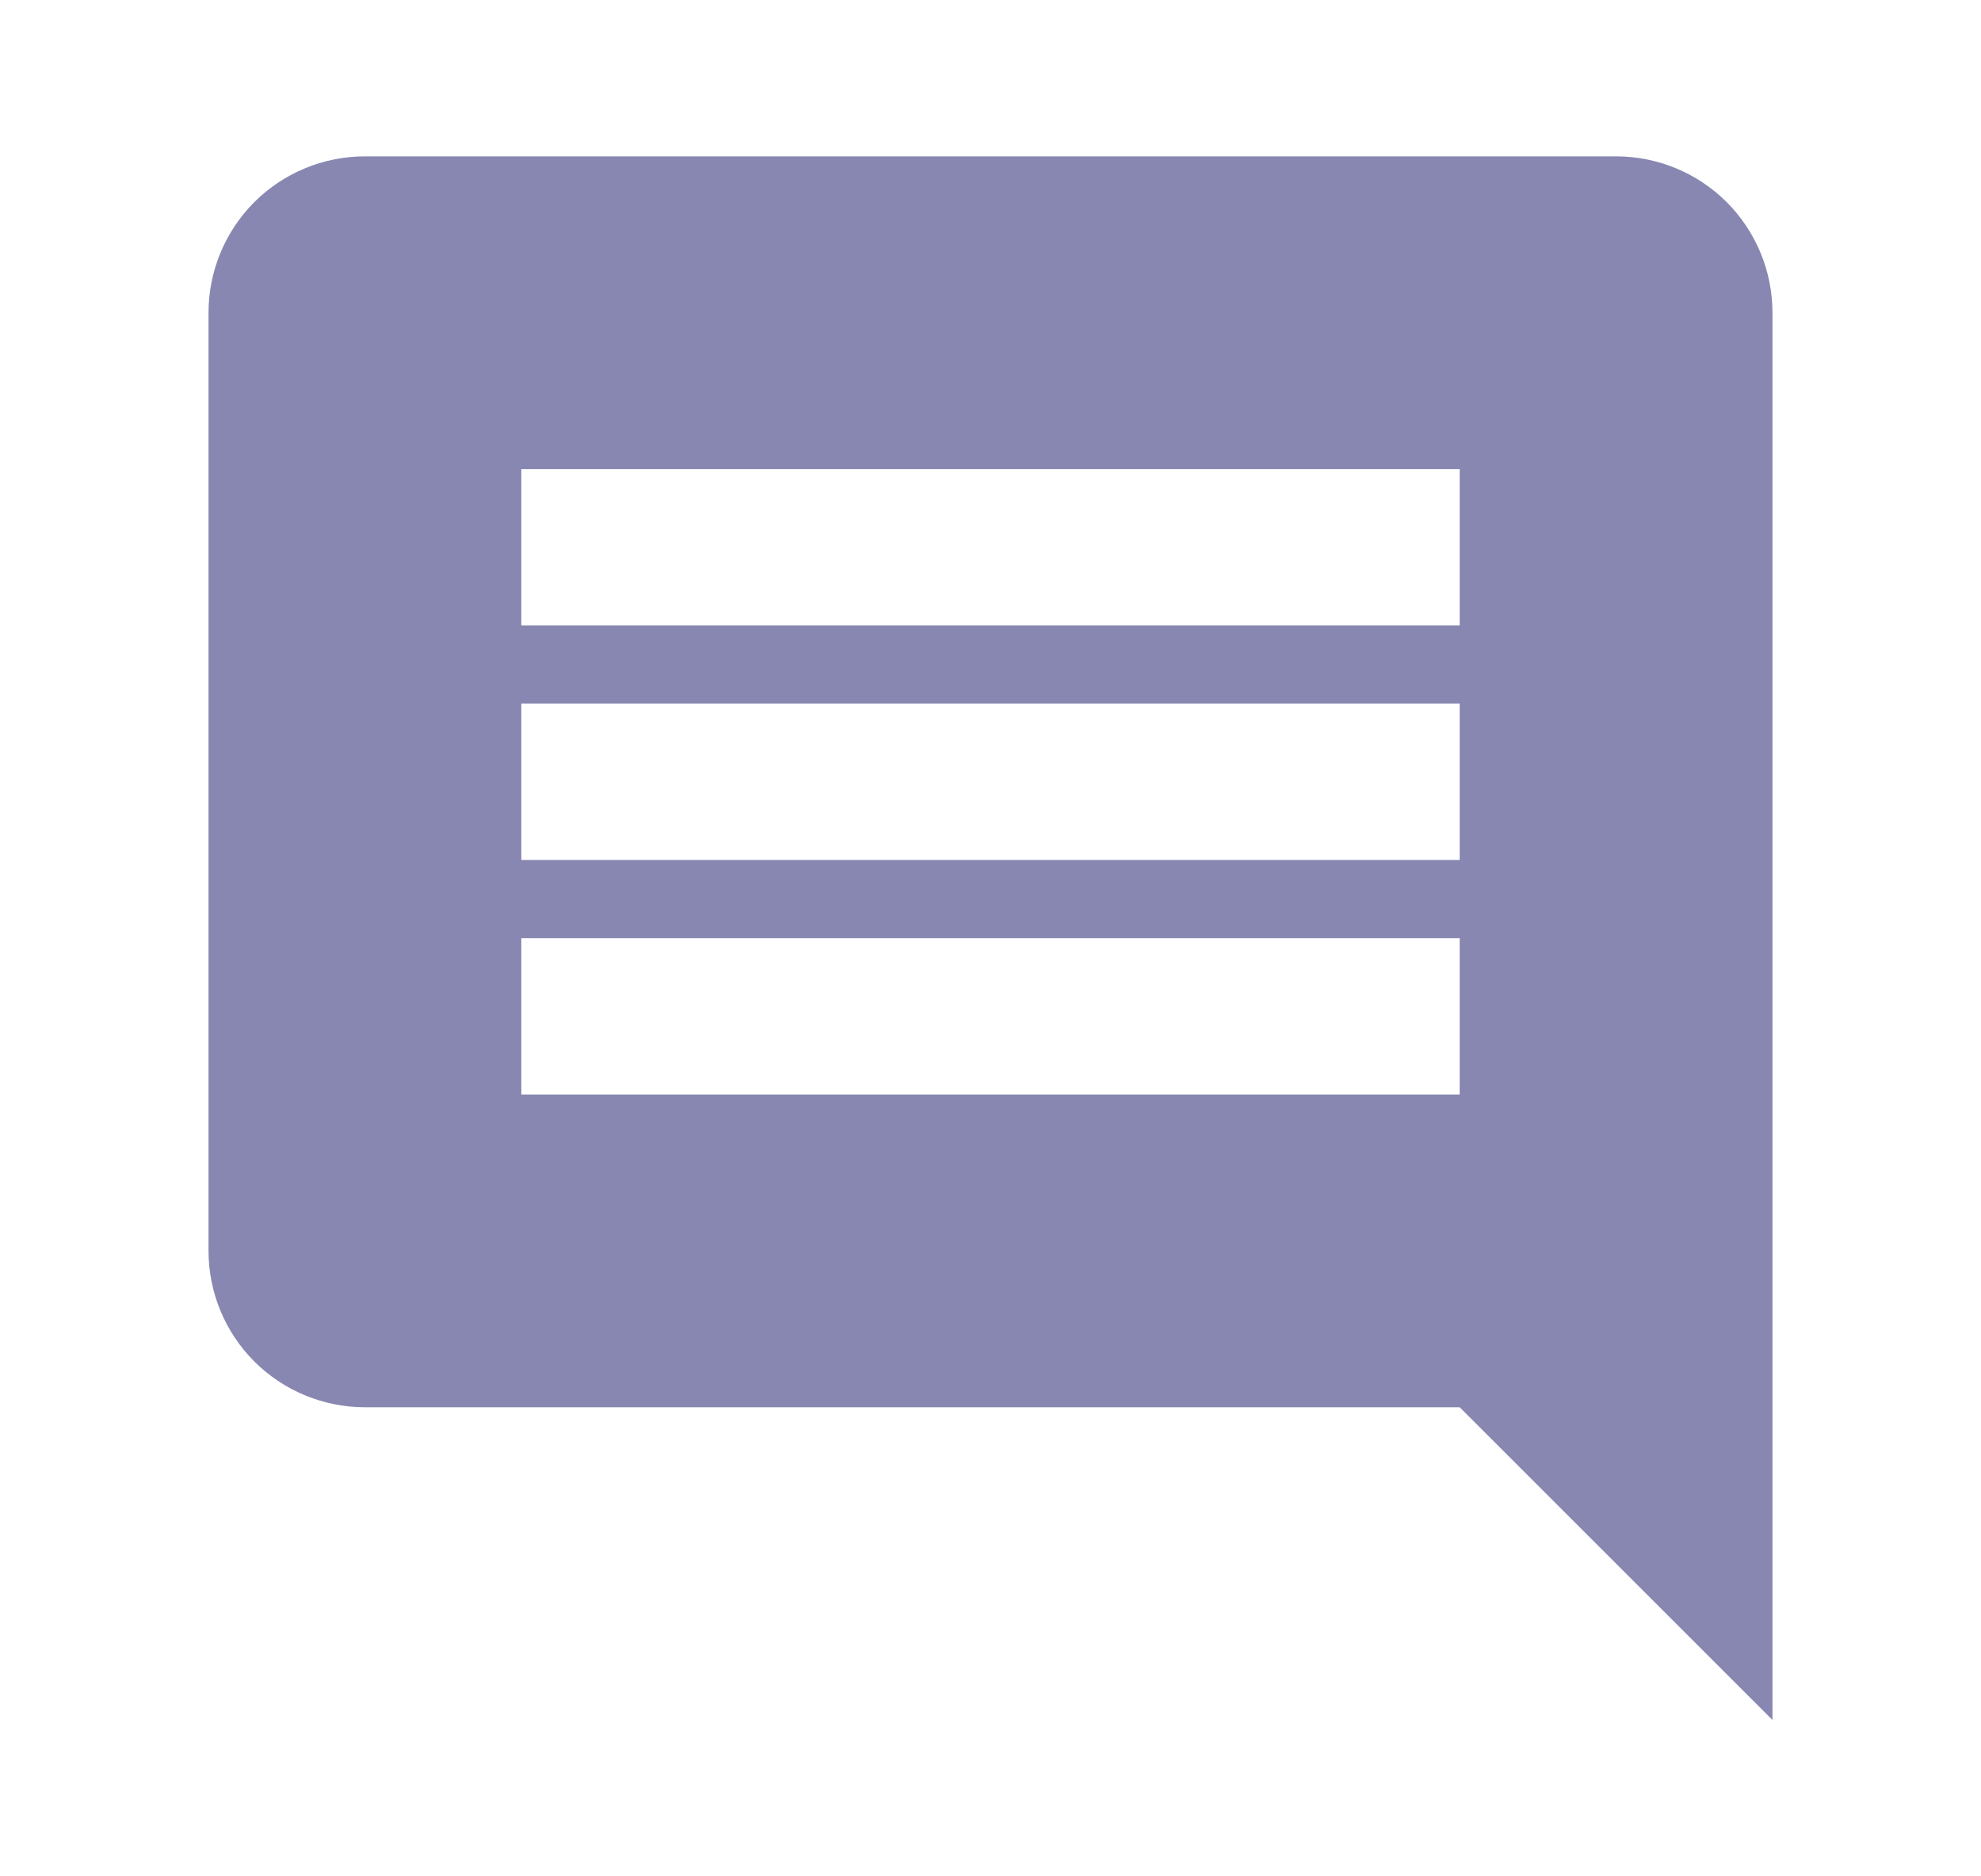 <svg width="19" height="18" viewBox="0 0 19 18" fill="none" xmlns="http://www.w3.org/2000/svg">
<path d="M14 6H5V4.5H14V6ZM14 8.25H5V6.75H14V8.25ZM14 10.5H5V9H14V10.5ZM17 3C17 2.602 16.842 2.221 16.561 1.939C16.279 1.658 15.898 1.5 15.5 1.5H3.5C3.102 1.5 2.721 1.658 2.439 1.939C2.158 2.221 2 2.602 2 3V12C2 12.398 2.158 12.779 2.439 13.061C2.721 13.342 3.102 13.5 3.5 13.5H14L17 16.5V3Z" fill="#8787B1"/>
</svg>

